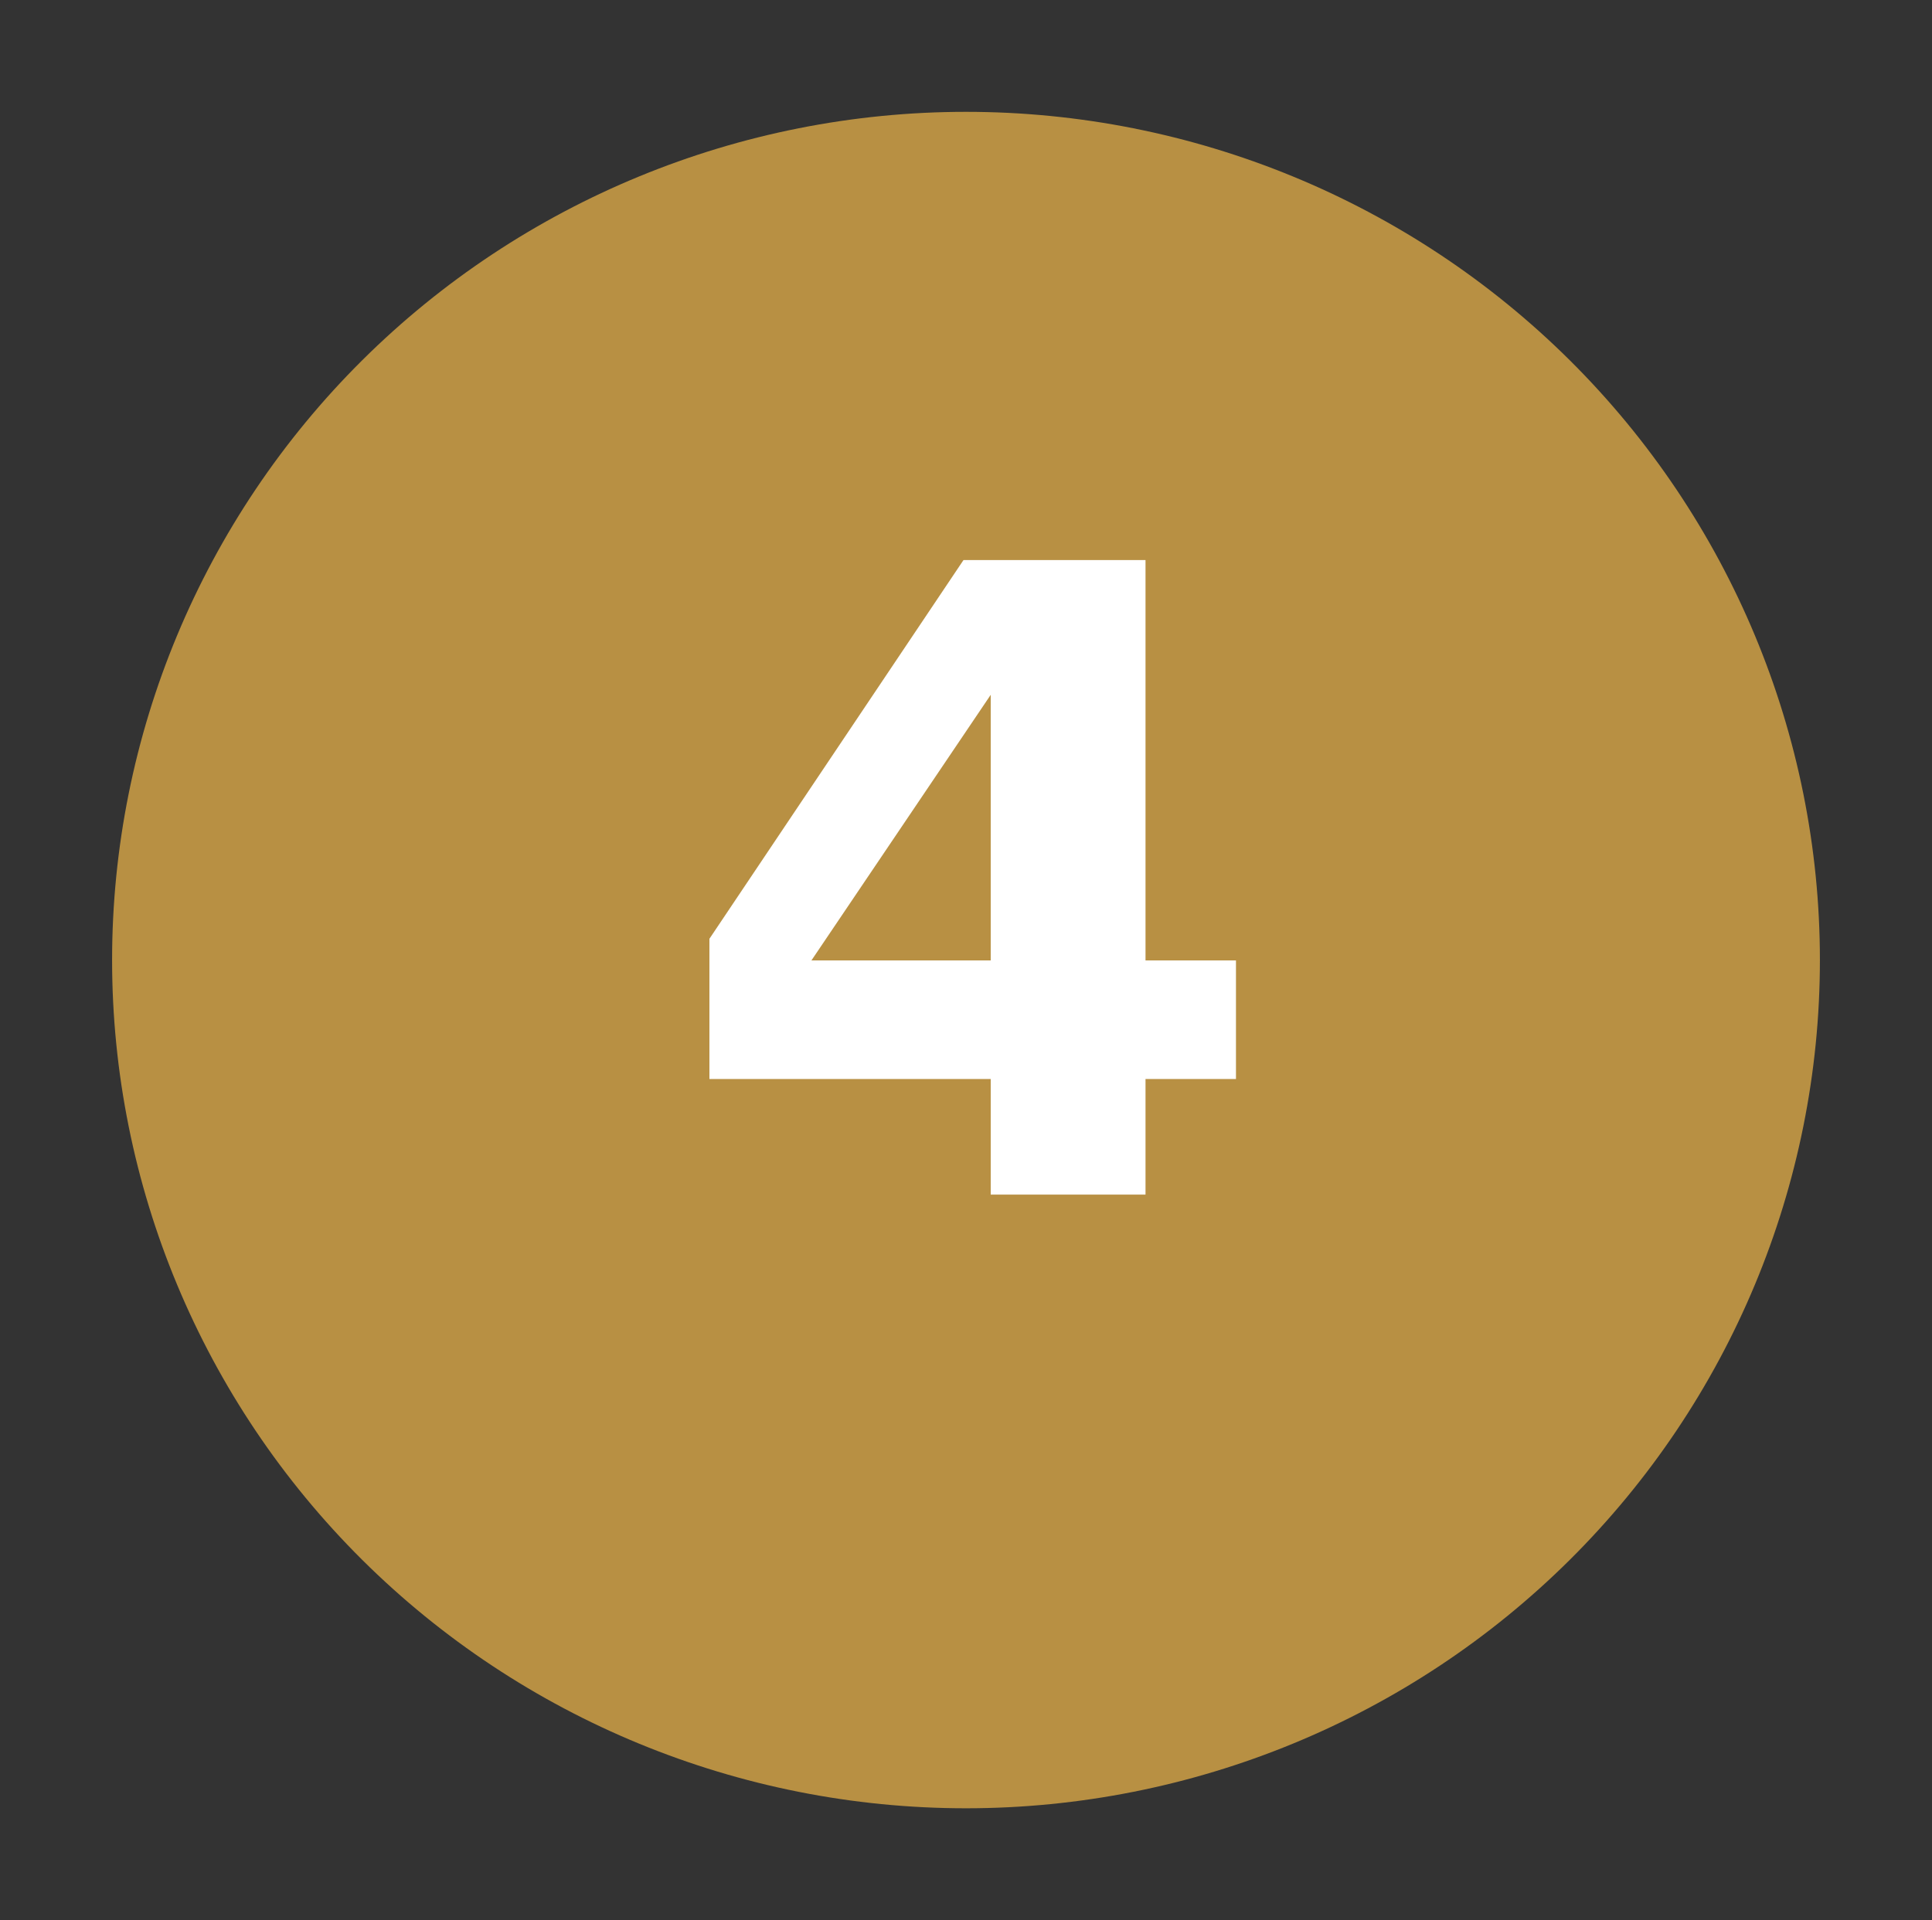 <?xml version="1.0" encoding="UTF-8" standalone="no"?> <svg xmlns:xlink="http://www.w3.org/1999/xlink" xmlns="http://www.w3.org/2000/svg" width="181.8pt" height="180.72pt" viewBox="0 0 181.8 180.72" version="1.1"><rect x="0" y="0" width="181.8" height="180.72" fill="#333333" stroke="none"/><defs><style type="text/css">*{stroke-linejoin: round; stroke-linecap: butt}</style></defs><g id="figure_1"><g id="patch_1"><path d="M 0 180.72 L 181.8 180.72 L 181.8 0 L 0 0 L 0 180.72 z " style="fill: none"></path></g><g id="axes_1"><g id="patch_2"><path d="M 90.9 170.194 C 112.21 170.194 132.649 161.782 147.717 146.811 C 162.786 131.84 171.252 111.532 171.252 90.36 C 171.252 69.188 162.786 48.88 147.717 33.909 C 132.649 18.938 112.21 10.526 90.9 10.526 C 69.59 10.526 49.151 18.938 34.083 33.909 C 19.014 48.88 10.548 69.188 10.548 90.36 C 10.548 111.532 19.014 131.84 34.083 146.811 C 49.151 161.782 69.59 170.194 90.9 170.194 z " clip-path="url(#pc567e6fd37)" style="fill: #b89043"></path></g><g id="matplotlib.axis_1"></g><g id="matplotlib.axis_2"></g><g id="text_1"><g style="fill: #ffffff" transform="translate(63.069 112.435) scale(0.8 -0.8)"><defs><path id="DejaVuSans-Bold-34" d="M 2356 3675 L 1038 1722 L 2356 1722 L 2356 3675 z M 2156 4666 L 3494 4666 L 3494 1722 L 4159 1722 L 4159 850 L 3494 850 L 3494 0 L 2356 0 L 2356 850 L 288 850 L 288 1881 L 2156 4666 z " transform="scale(0.016)"></path></defs><use xlink:href="#DejaVuSans-Bold-34"></use></g></g></g></g><defs><clipPath id="pc567e6fd37"><rect x="7.2" y="7.2" width="167.4" height="166.32"></rect></clipPath></defs></svg> 